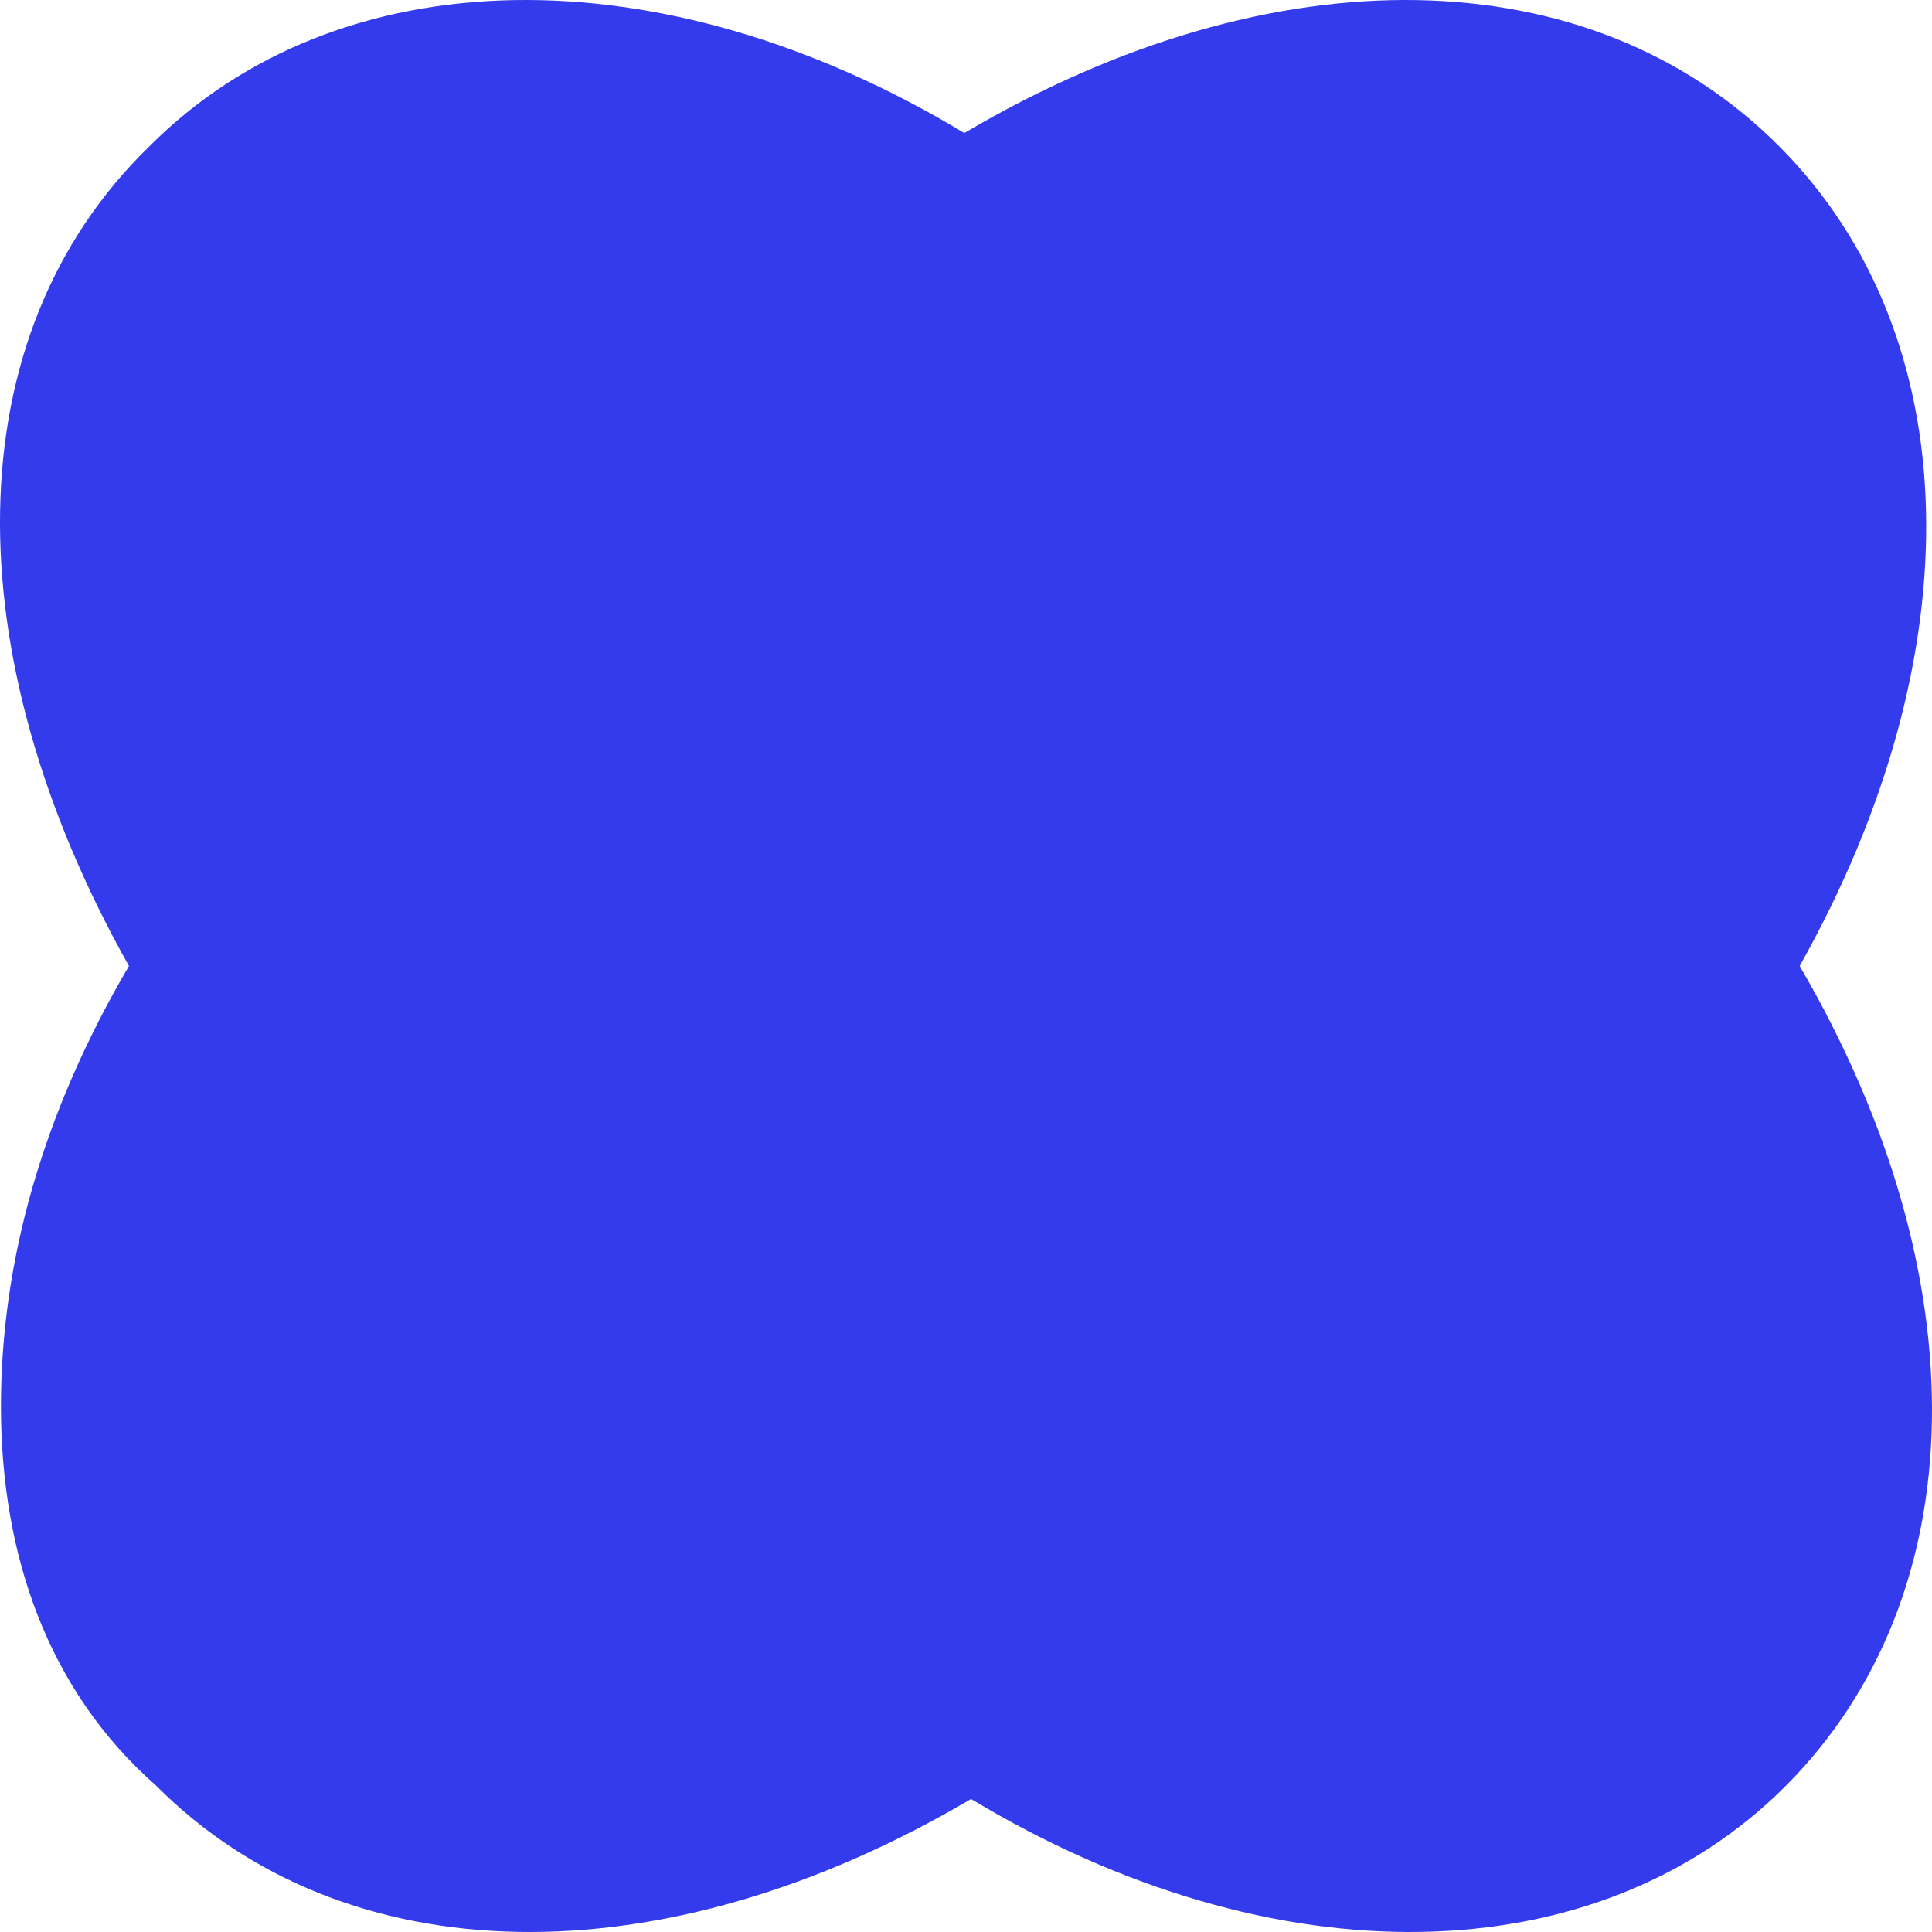 <?xml version="1.0" encoding="UTF-8"?> <svg xmlns="http://www.w3.org/2000/svg" width="300" height="300" viewBox="0 0 300 300" fill="none"> <path d="M0.147 218.354C0.147 196.27 6.423 173.135 20.023 150C-7.176 101.627 -7.176 52.202 23.161 22.757C52.452 -6.688 102.664 -7.739 149.738 20.654C197.859 -7.739 247.025 -6.688 276.316 22.757C305.607 52.202 306.653 101.627 279.454 150C307.699 198.373 306.653 247.798 277.362 277.243C248.071 306.688 197.859 307.739 150.785 279.346C102.664 307.739 53.498 306.688 24.207 277.243C7.469 262.521 0.147 241.489 0.147 218.354Z" fill="#343BEC"></path> </svg> 